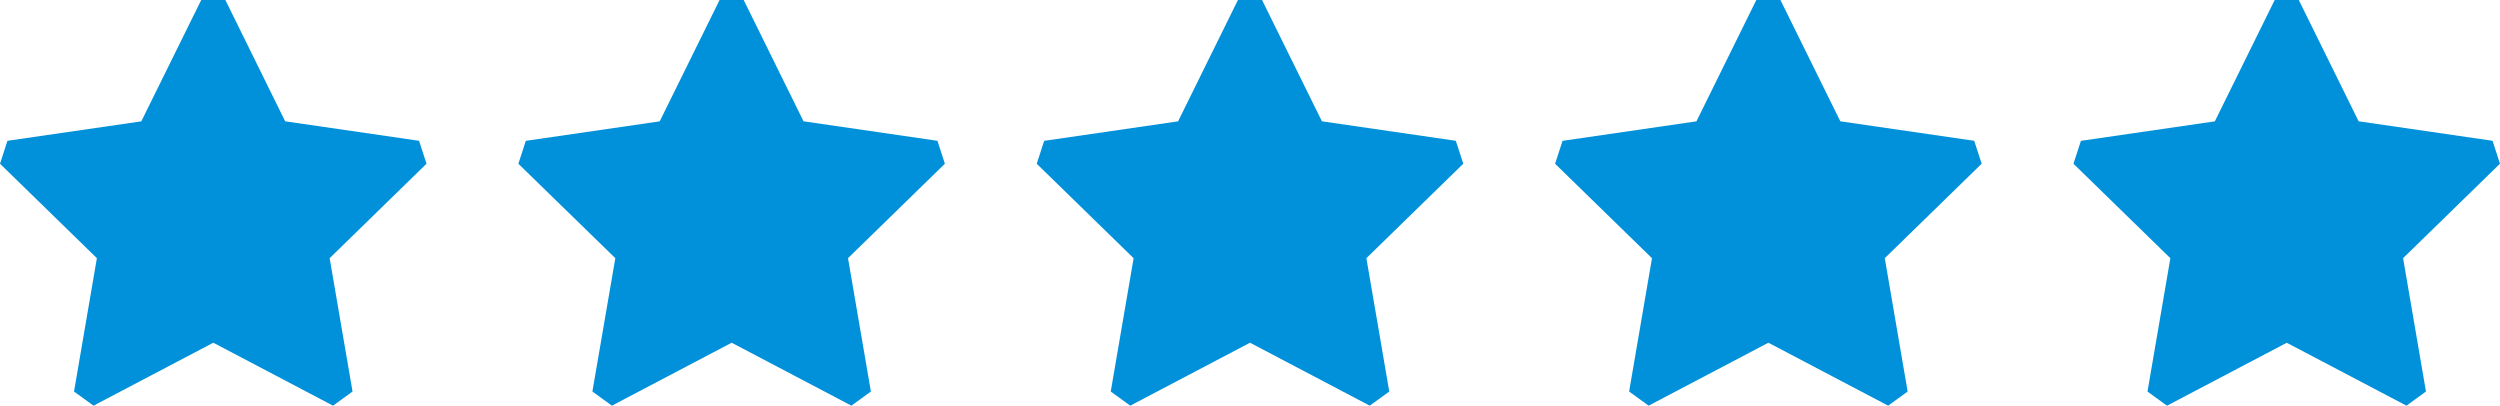 <svg xmlns="http://www.w3.org/2000/svg" width="205.221" height="33.301" viewBox="0 0 205.221 33.301">
  <g id="Groupe_19061" data-name="Groupe 19061" transform="translate(0)">
    <path id="Tracé_766" data-name="Tracé 766" d="M16.518,0,11.6,9.961.611,11.558,0,13.439l7.953,7.754L6.076,32.139l1.6,1.162,9.833-5.168,9.83,5.168,1.6-1.162L27.06,21.193l7.953-7.754L34.4,11.558l-10.991-1.6L18.5,0Z" fill="#0091da"/>
    <path id="Tracé_767" data-name="Tracé 767" d="M59.659,0,54.744,9.961l-10.992,1.6-.611,1.881L51.1,21.193,49.218,32.139l1.6,1.162,9.832-5.168L70.479,33.3l1.6-1.162L70.2,21.193l7.954-7.754-.612-1.881-10.992-1.6L61.637,0Z" transform="translate(-0.589)" fill="#0091da"/>
    <path id="Tracé_768" data-name="Tracé 768" d="M102.8,0,97.886,9.961l-10.992,1.6-.611,1.881,7.953,7.754L92.358,32.139l1.6,1.162,9.832-5.168,9.831,5.168,1.6-1.162-1.878-10.946,7.954-7.754-.612-1.881-10.991-1.6L104.778,0Z" transform="translate(-1.179)" fill="#0091da"/>
    <path id="Tracé_769" data-name="Tracé 769" d="M145.942,0l-4.916,9.961-10.991,1.6-.612,1.881,7.954,7.754L135.5,32.139l1.6,1.162,9.832-5.168,9.831,5.168,1.6-1.162-1.877-10.946,7.954-7.754-.612-1.881-10.991-1.6L147.92,0Z" transform="translate(-1.768)" fill="#0091da"/>
    <path id="Tracé_770" data-name="Tracé 770" d="M189.084,0l-4.915,9.961-10.993,1.6-.611,1.881,7.954,7.754-1.878,10.946,1.6,1.162,9.831-5.168L199.9,33.3l1.6-1.162-1.877-10.946,7.953-7.754-.611-1.881-10.992-1.6L191.06,0Z" transform="translate(-2.357)" fill="#0091da"/>
  </g>
</svg>
